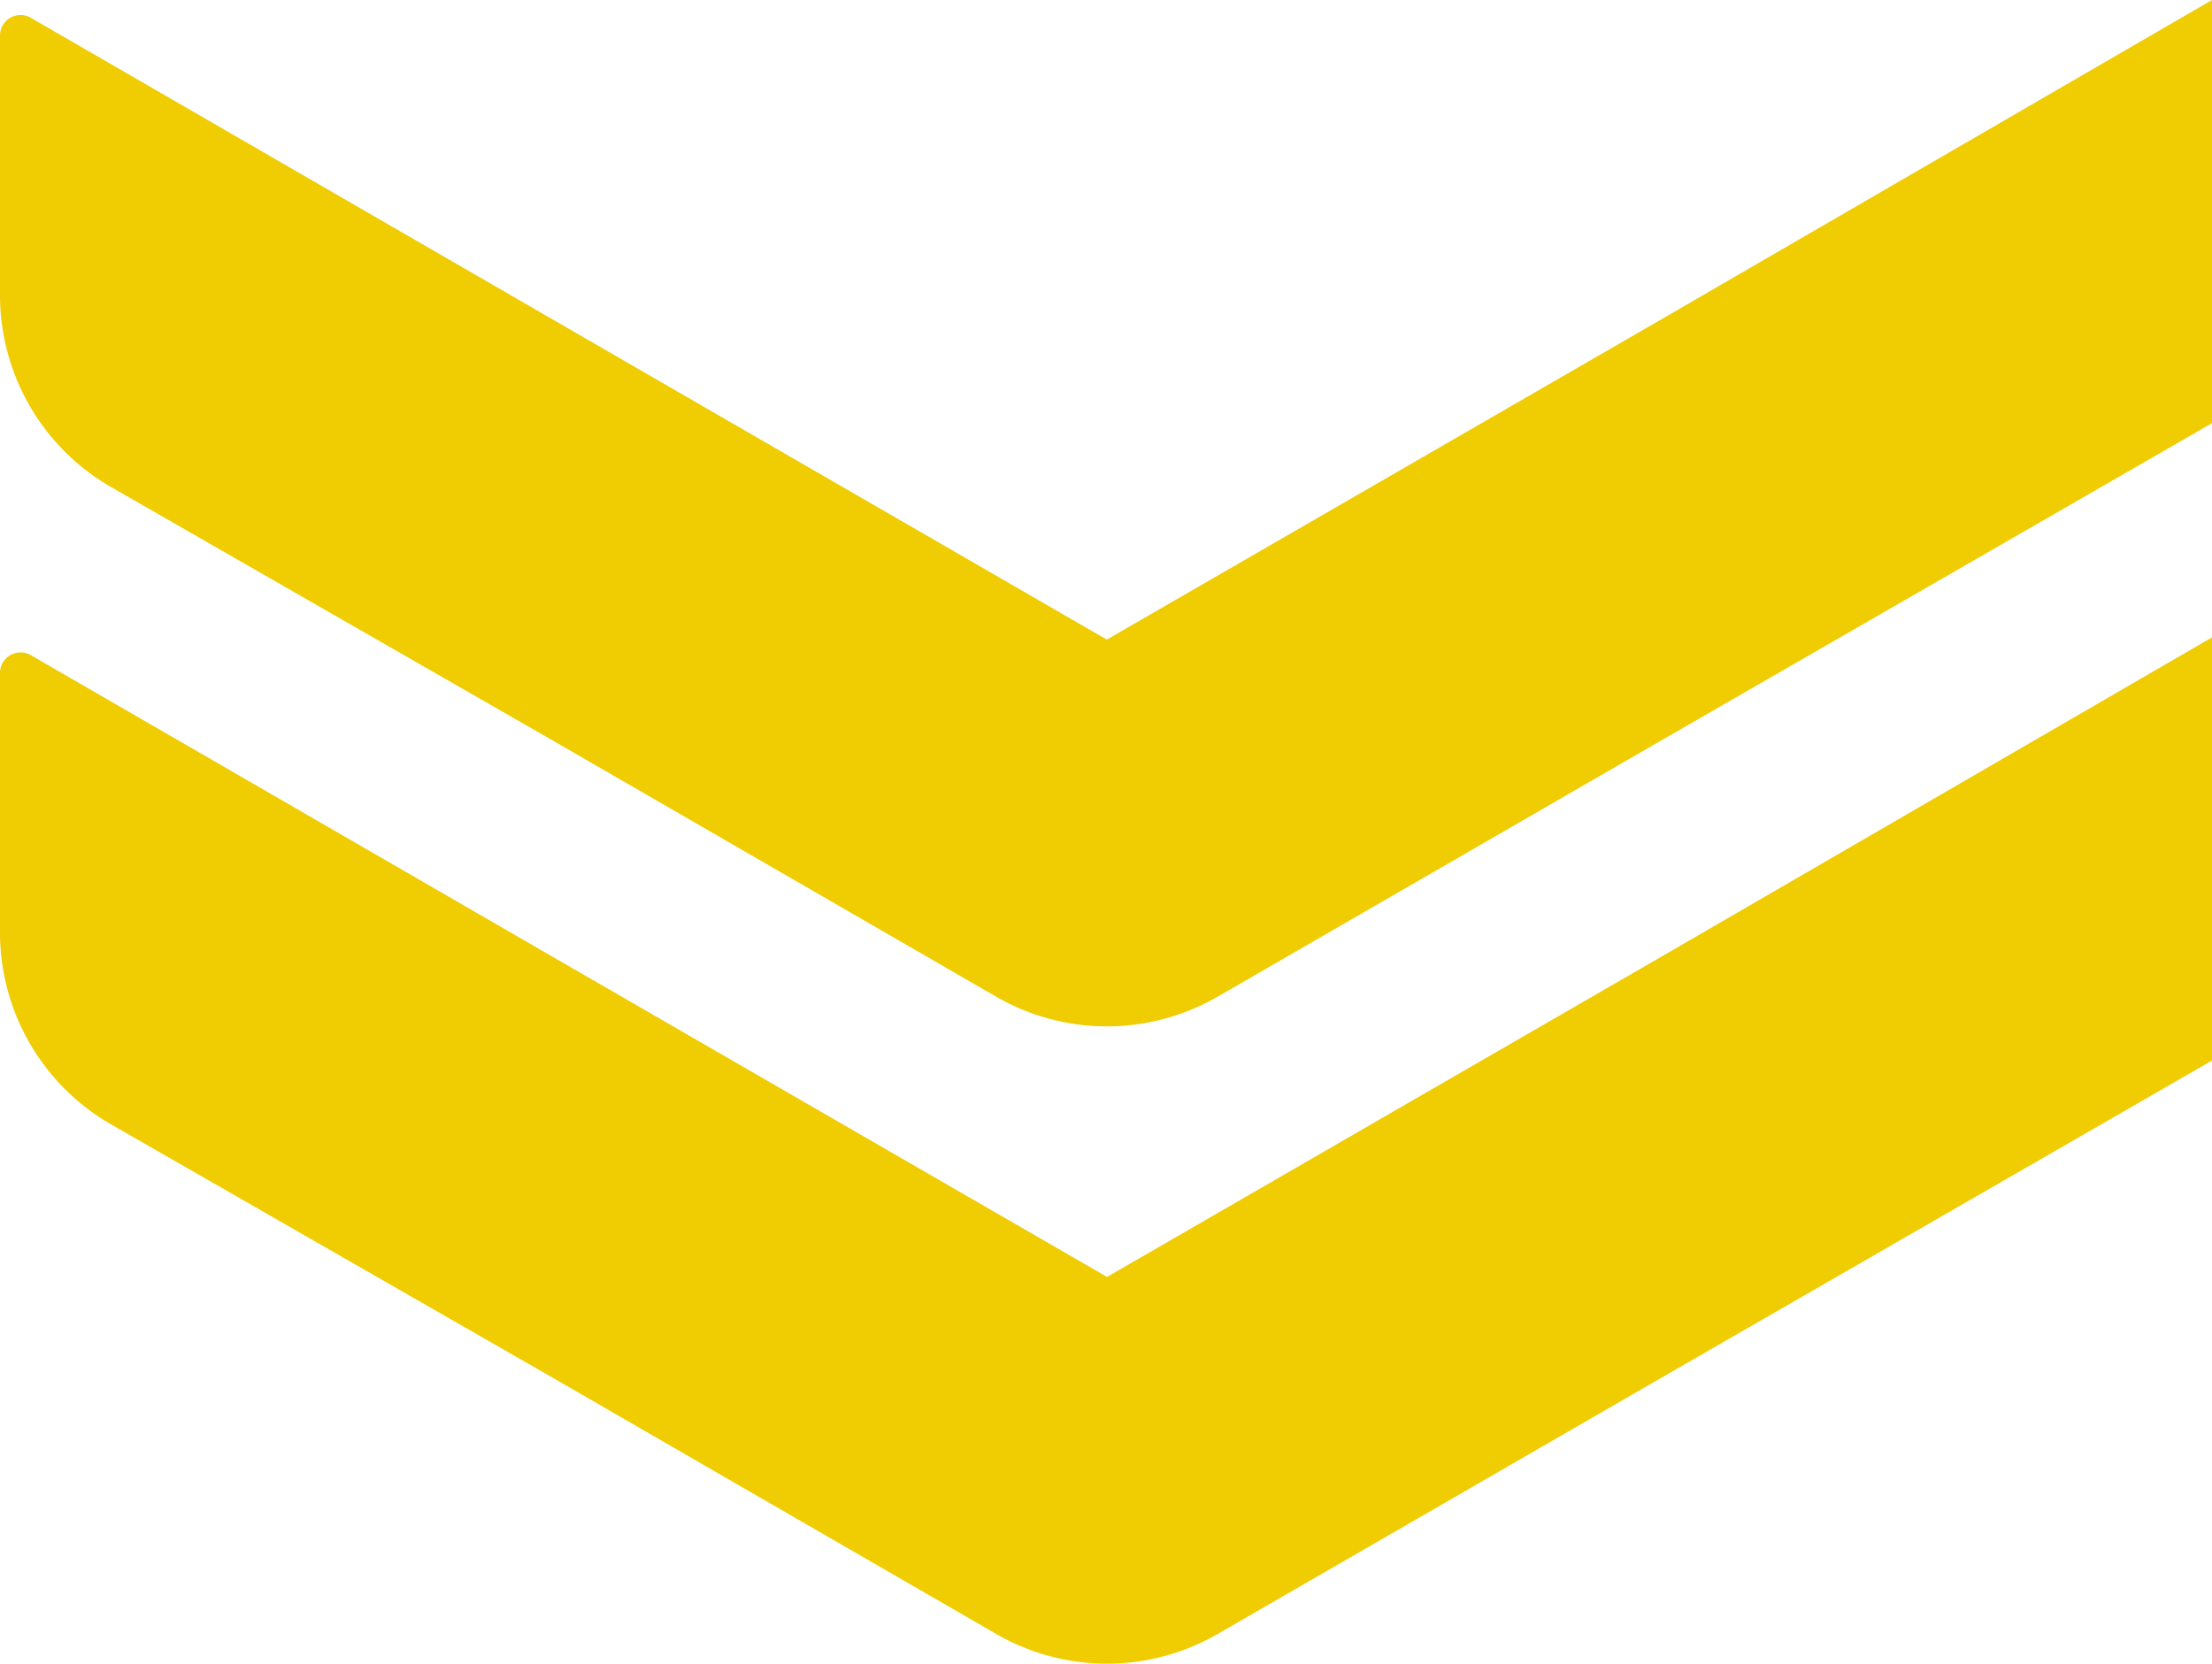 <?xml version="1.0" encoding="UTF-8"?>
<svg xmlns="http://www.w3.org/2000/svg" xmlns:xlink="http://www.w3.org/1999/xlink" width="41.068" height="30.897" viewBox="0 0 41.068 30.897">
  <defs>
    <clipPath id="clip-path">
      <rect id="Rechteck_1511" data-name="Rechteck 1511" width="41.068" height="30.898" fill="#f0cc03"></rect>
    </clipPath>
  </defs>
  <g id="casteon_pfeile_gelb" clip-path="url(#clip-path)">
    <path id="Pfad_3466" data-name="Pfad 3466" d="M41.068,0V7.858l-10.24,5.9-8.222,4.75a4.109,4.109,0,0,1-4.111,0l-8.22-4.75L2.062,9.044A4.11,4.11,0,0,1,0,5.48V.661A.381.381,0,0,1,.573.331l9.7,5.608,10.276,5.938L30.829,5.939Z" transform="translate(0 0)" fill="#f0cc03"></path>
    <path id="Pfad_3467" data-name="Pfad 3467" d="M41.068,10.294v7.858l-10.24,5.9L22.607,28.8a4.109,4.109,0,0,1-4.111,0l-8.22-4.75L2.062,19.337A4.109,4.109,0,0,1,0,15.774V10.955a.382.382,0,0,1,.573-.331l9.7,5.608L20.553,22.17l10.276-5.938Z" transform="translate(0 1.542)" fill="#f0cc03"></path>
  </g>
</svg>
